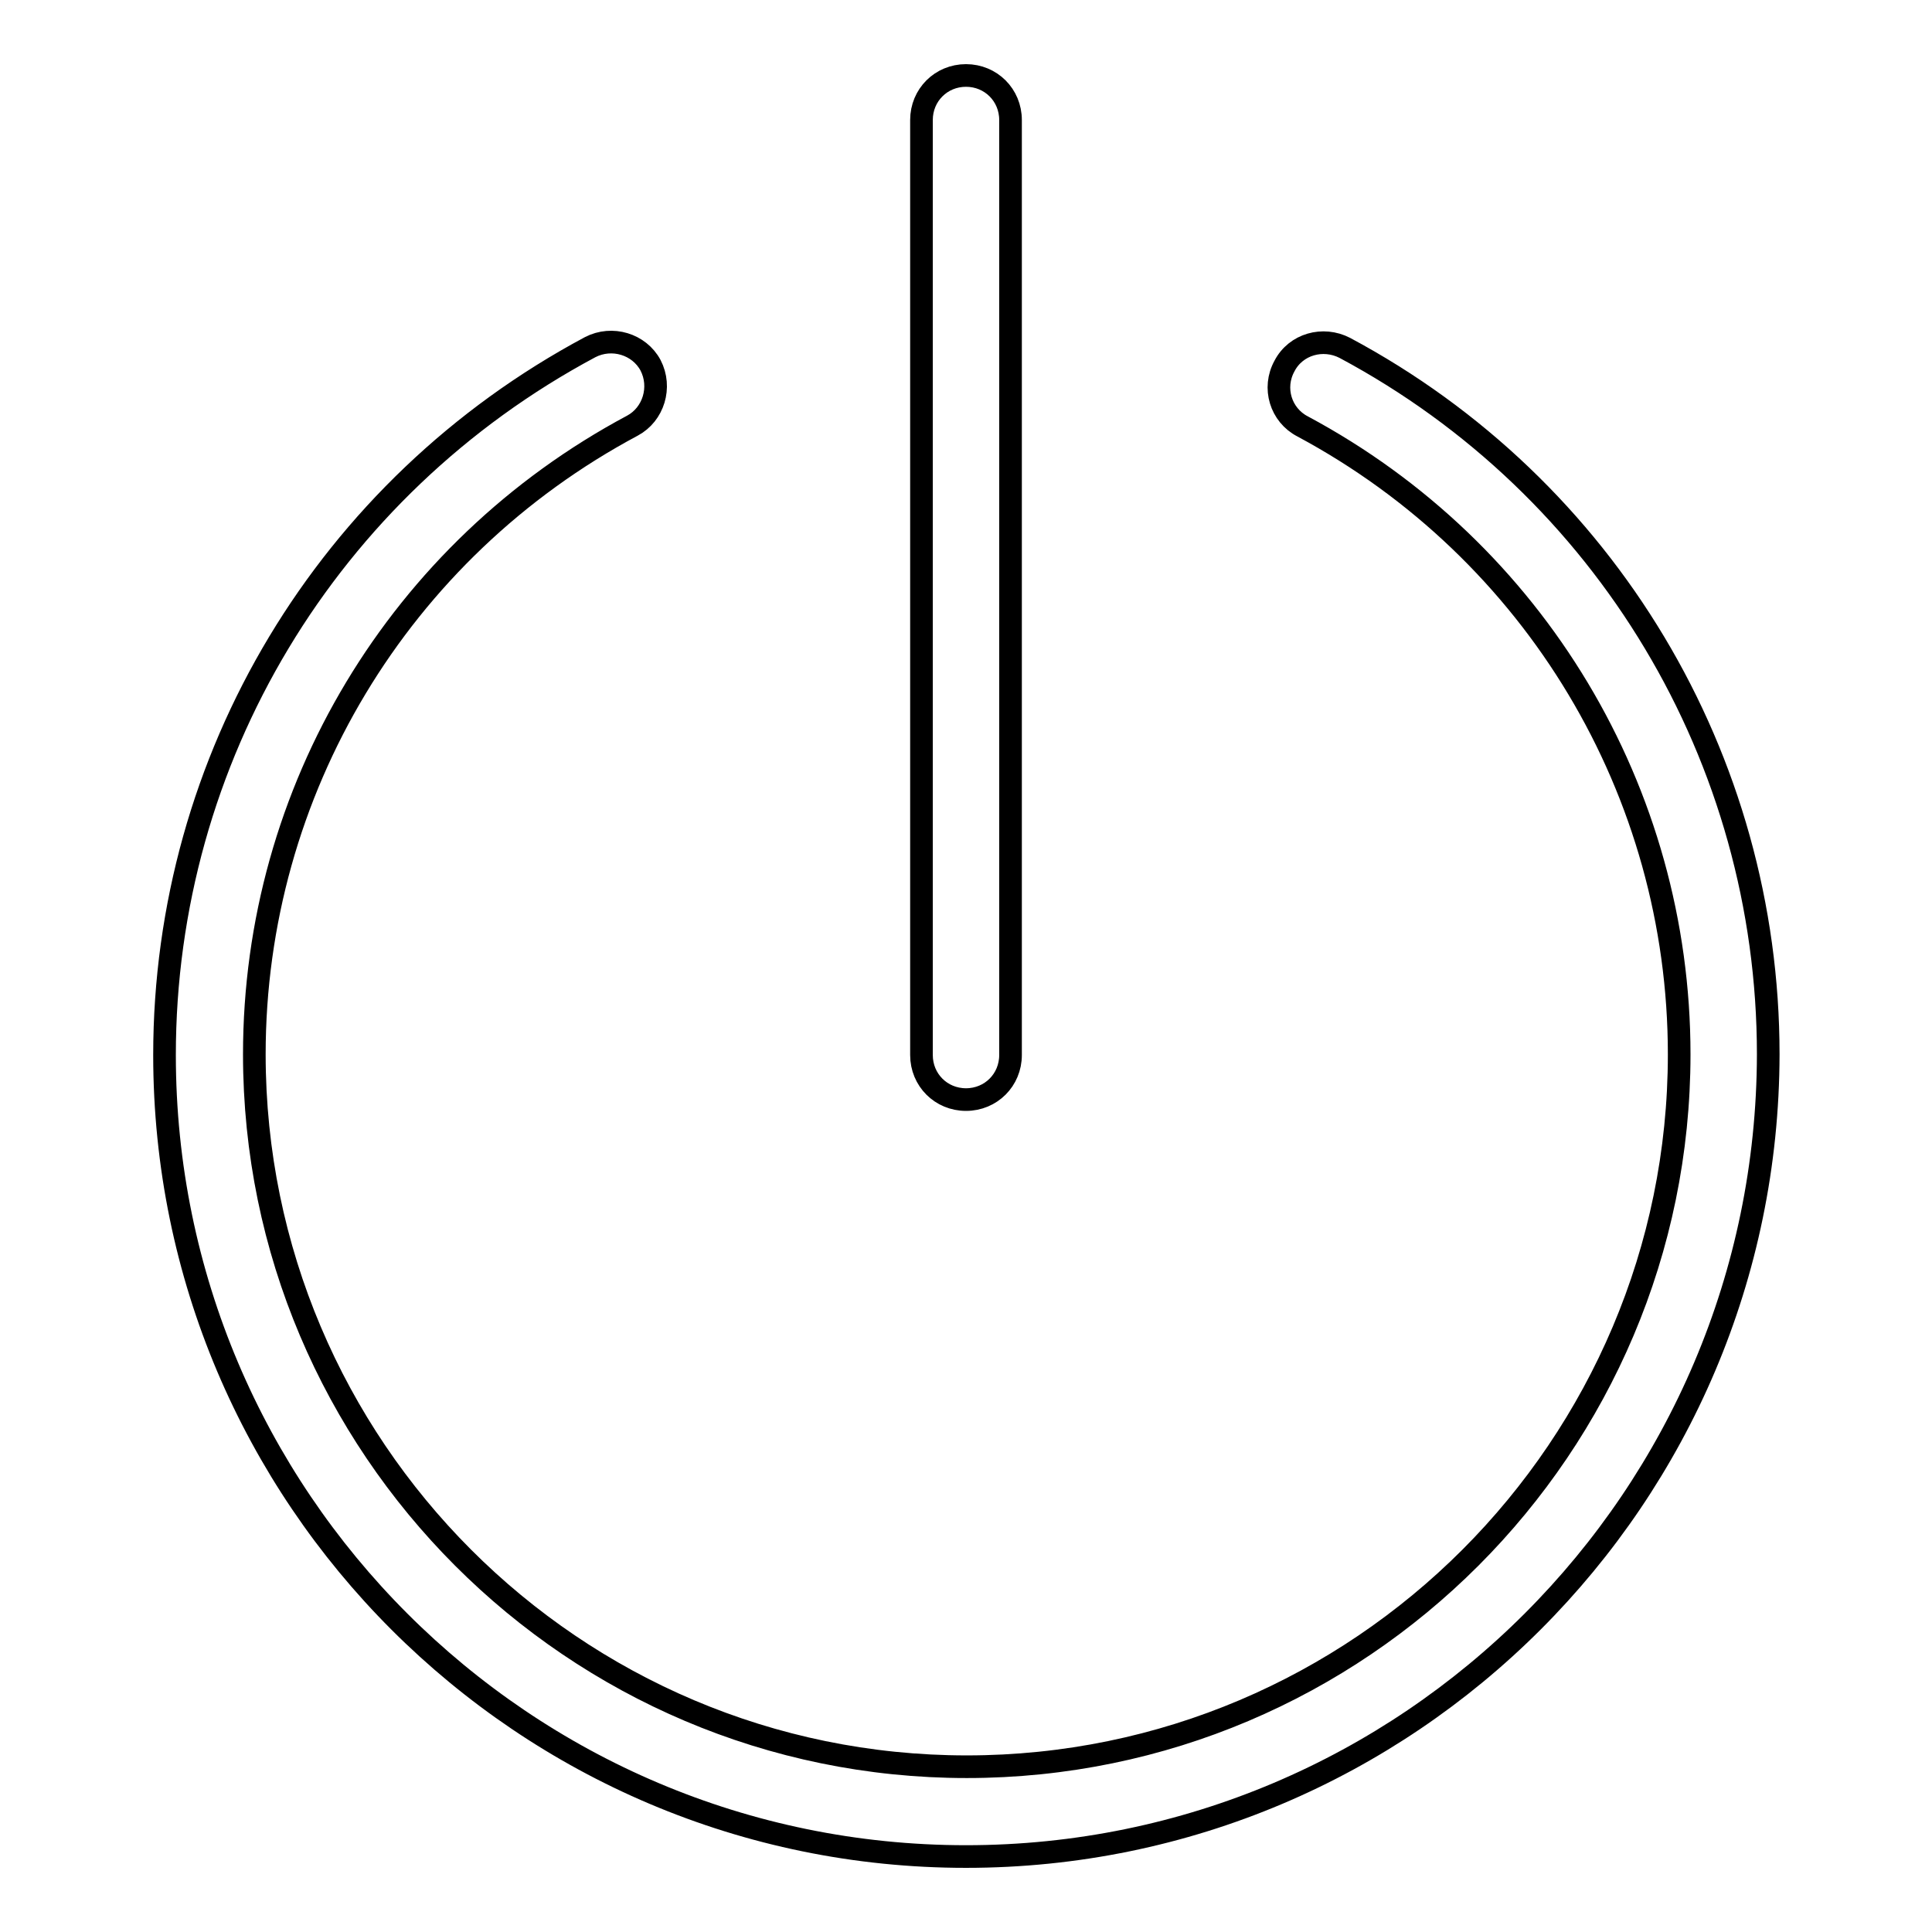 <?xml version="1.0" encoding="utf-8"?>
<!-- Svg Vector Icons : http://www.onlinewebfonts.com/icon -->
<!DOCTYPE svg PUBLIC "-//W3C//DTD SVG 1.1//EN" "http://www.w3.org/Graphics/SVG/1.1/DTD/svg11.dtd">
<svg version="1.1" xmlns="http://www.w3.org/2000/svg" xmlns:xlink="http://www.w3.org/1999/xlink" x="0px" y="0px" viewBox="0 0 256 256" enable-background="new 0 0 256 256" xml:space="preserve">
<g> <path stroke-width="3" fill-opacity="0" stroke="#000000"  d="M128,246c-58.6,0-106.2-47.6-106.2-106.2c0-39.3,21.6-75.2,56.4-93.8c2.9-1.5,6.5-0.4,8,2.4 c1.5,2.9,0.4,6.5-2.4,8c-30.9,16.5-50.1,48.4-50.1,83.3c0,52,42.3,94.4,94.4,94.4c52.1,0,94.4-42.4,94.4-94.4 c0-34.8-19.1-66.7-49.9-83.2c-2.9-1.5-4-5.1-2.4-8c1.5-2.9,5.1-3.9,8-2.4c34.6,18.5,56.1,54.4,56.1,93.6 C234.2,198.4,186.6,246,128,246L128,246z M128,145.7c-3.3,0-5.9-2.6-5.9-5.9V15.9c0-3.3,2.6-5.9,5.9-5.9c3.3,0,5.9,2.6,5.9,5.9 v123.9C133.9,143.1,131.3,145.7,128,145.7L128,145.7z"/></g>
</svg>